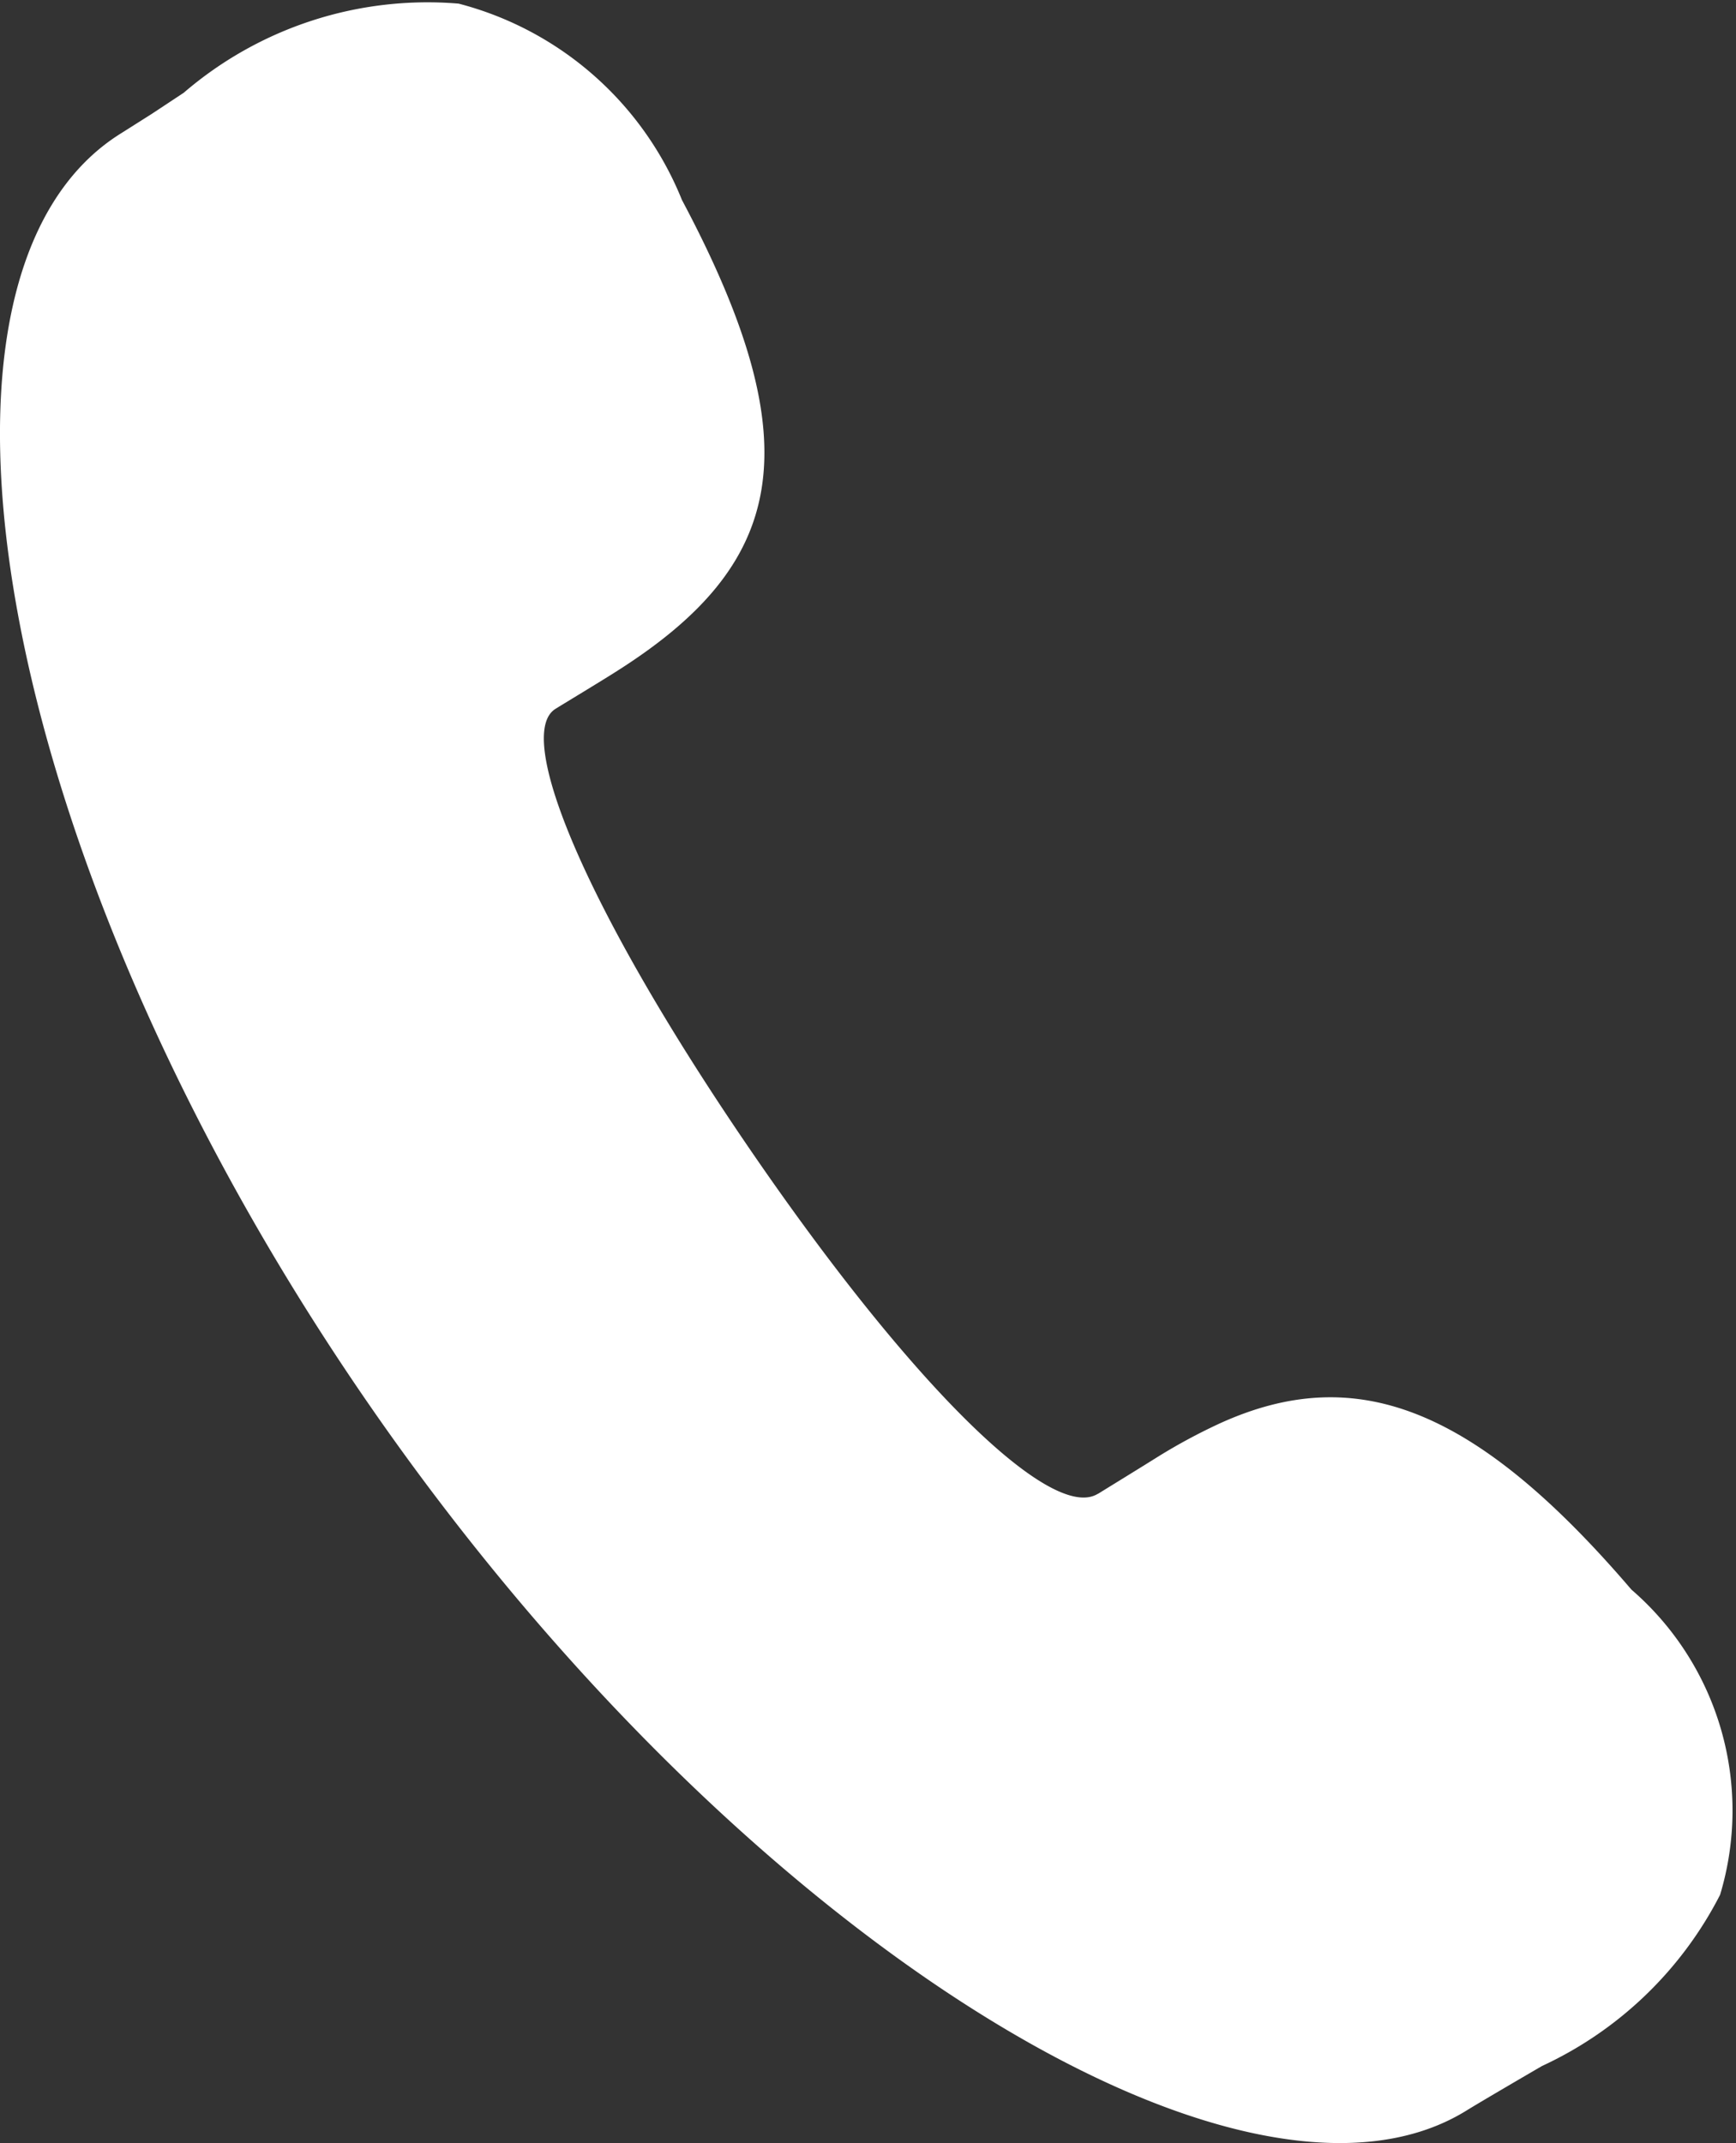 <svg xmlns="http://www.w3.org/2000/svg" width="12" height="14.808" viewBox="0 0 12 14.808">
  <rect x="0" y="0" width="12" height="14.808" fill="#333333" stroke="none"/>
  <path id="dianhua-2" d="M107.322,14.086c.027-.017.325-.2.412-.255a3.979,3.979,0,0,1,.427-.23c.934-.425,1.757-.124,2.846,1.148a2.017,2.017,0,0,1,.613,2.109,2.619,2.619,0,0,1-1.231,1.183c-.043.025-.426.248-.524.309-1.547.954-5.092-1.23-7.642-4.964S99,5.651,100.572,4.683l.207-.131L101,4.406a2.584,2.584,0,0,1,1.9-.616,2.284,2.284,0,0,1,1.544,1.357c.911,1.712.71,2.525-.462,3.263-.084.054-.384.235-.412.253-.287.178.2,1.369,1.331,3.025,1.145,1.675,2.1,2.591,2.416,2.4Z" transform="translate(-99.73 -3.765)" fill="#fff"/>
</svg>
